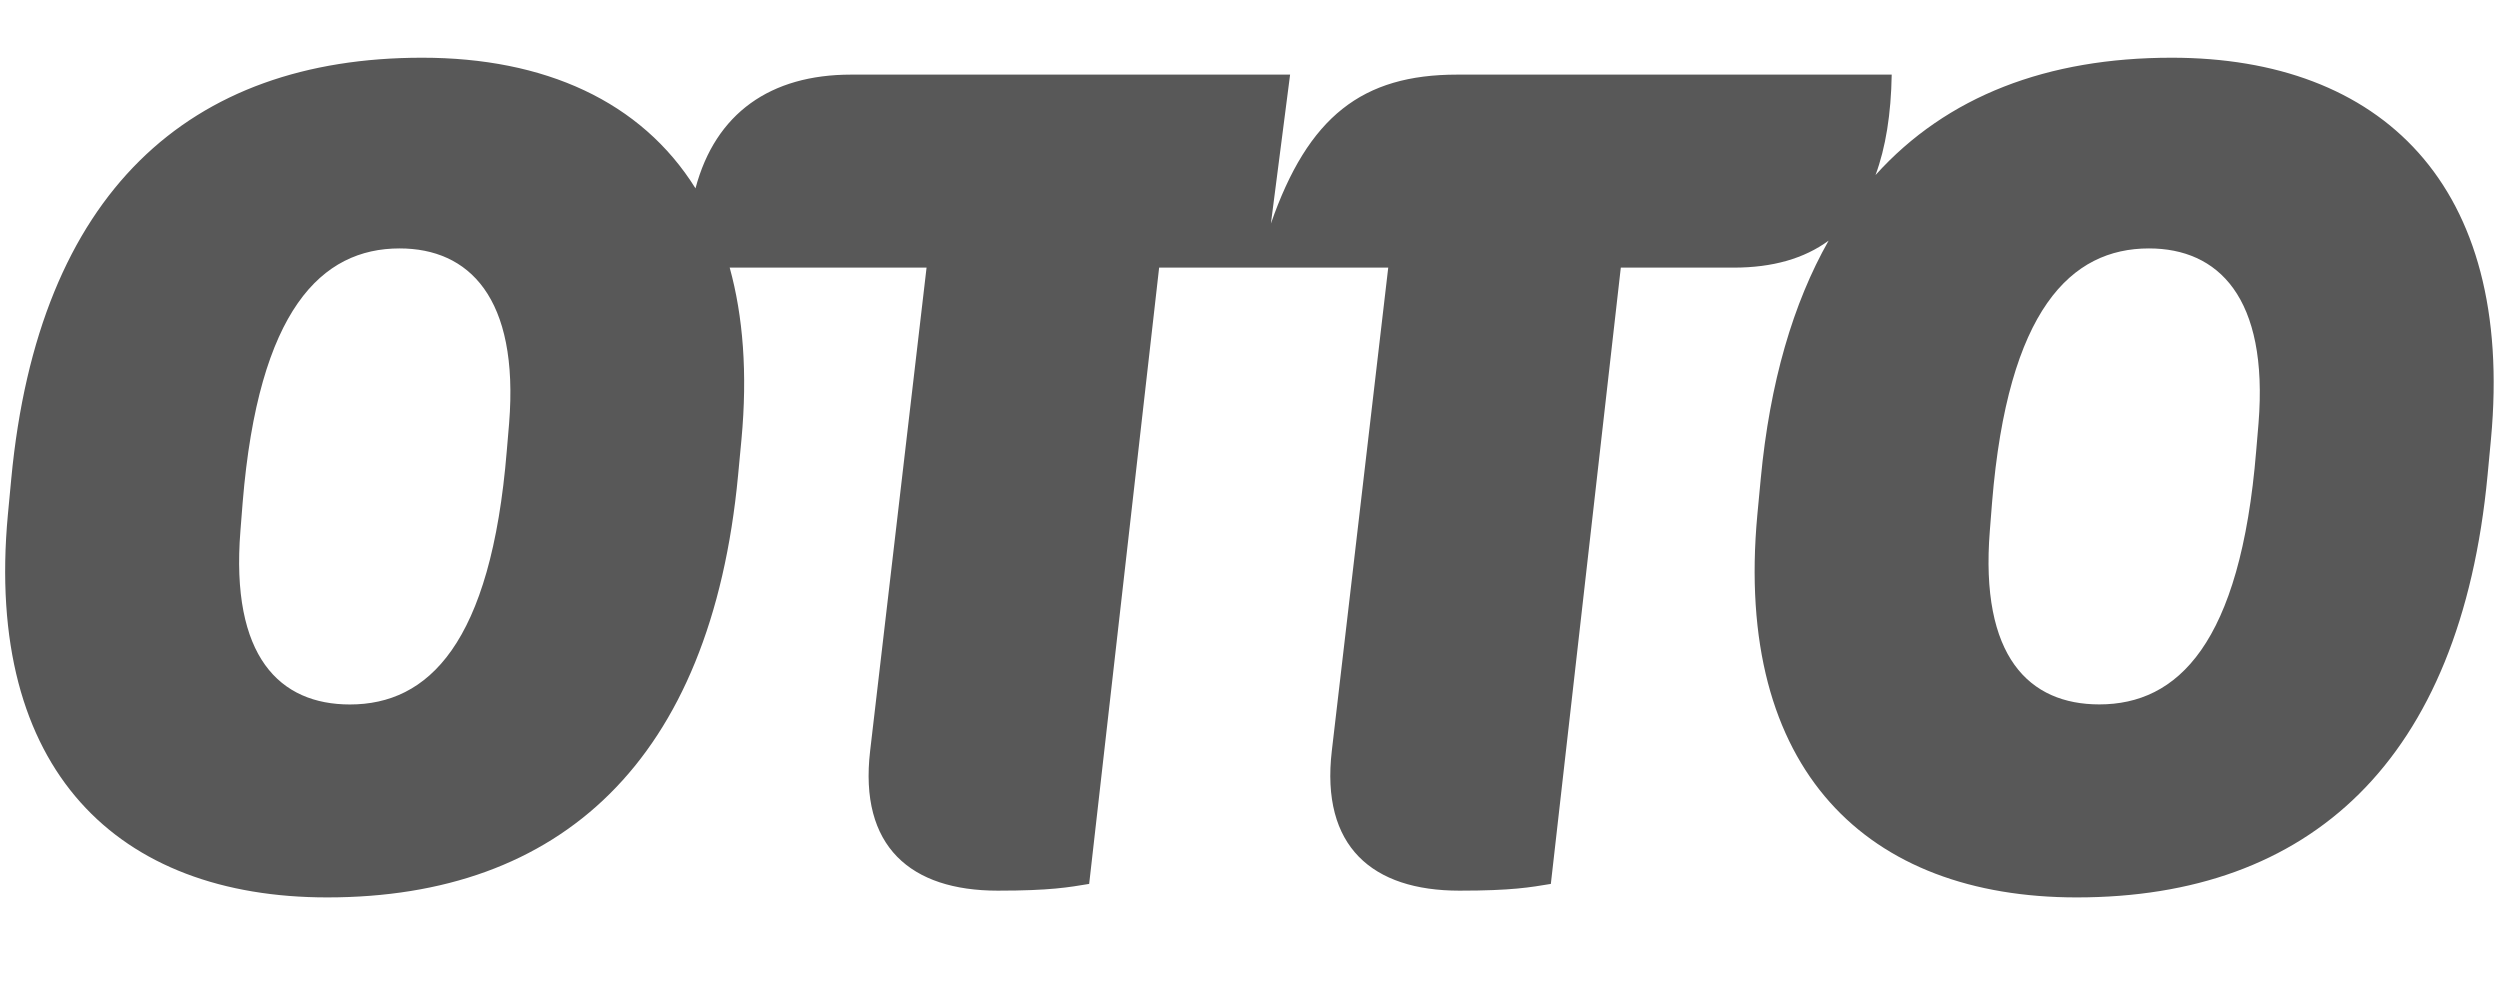 <?xml version="1.0" encoding="UTF-8"?>
<svg xmlns="http://www.w3.org/2000/svg" xmlns:xlink="http://www.w3.org/1999/xlink" version="1.1" id="Ebene_1" x="0px" y="0px" viewBox="0 0 477 188" xml:space="preserve">
<g id="g3344" transform="matrix(1.25,0,0,-1.25,0,219.9)">
	<g id="g3346">
		<g>
			<defs>
				<polyline id="SVGID_1_" points="0.8,167.11 0.8,38.93 380.65,38.93 380.65,167.11     "></polyline>
			</defs>
			<clipPath id="SVGID_00000034052066970322791540000000657661659363470997_">
				<use xlink:href="#SVGID_1_" overflow="visible"></use>
			</clipPath>
			<g id="g3348" clip-path="url(#SVGID_00000034052066970322791540000000657661659363470997_)">
				<path id="path3354" fill="#585858" d="M344.74,111.29l-0.35-4.13c-2.41-29.63-12.06-38.76-23.95-38.76      c-10.68,0-18.26,7.24-16.71,26.53l0.34,4.31c2.41,29.46,12.06,38.76,23.95,38.76C338.54,138,346.29,130.59,344.74,111.29       M77.71,111.29l-0.35-4.13C74.95,77.53,65.3,68.39,53.41,68.39c-10.68,0-18.26,7.24-16.71,26.53l0.34,4.31      C39.46,128.69,49.11,138,61,138C71.5,138,79.26,130.59,77.71,111.29 M331.48,167.11c-18.93,0-34.32-5.83-45.2-17.91      c1.55,4.19,2.37,9.31,2.47,15.33h-66.33c-14.47,0-22.74-6.37-28.43-22.74l2.93,22.74h-67.02c-12.27,0-20.69-5.87-23.74-17.36      c-8.3,13.31-23.06,19.94-41.73,19.94c-35.49,0-58.57-20.5-62.71-64.26l-0.52-5.51c-3.62-39.11,16.88-58.4,48.75-58.4      c35.49,0,58.58,20.67,62.71,64.43l0.52,5.51c0.93,10.04,0.25,18.76-1.8,26.19h30.05l-8.61-73.74      c-1.73-14.64,6.2-21.36,19.47-21.36c8.1,0,10.85,0.52,13.96,1.03l10.68,94.07h34.97l-8.61-73.74      c-1.72-14.64,6.2-21.36,19.47-21.36c8.09,0,10.85,0.52,13.96,1.03l10.68,94.07h17.23c5.96,0,10.77,1.39,14.49,4.12      c-5.42-9.56-8.97-21.63-10.36-36.34l-0.52-5.51c-3.62-39.11,16.88-58.4,48.75-58.4c35.49,0,58.57,20.67,62.71,64.43l0.52,5.51      C383.85,147.82,363.35,167.11,331.48,167.11"></path>
			</g>
		</g>
	</g>
</g>
</svg>
